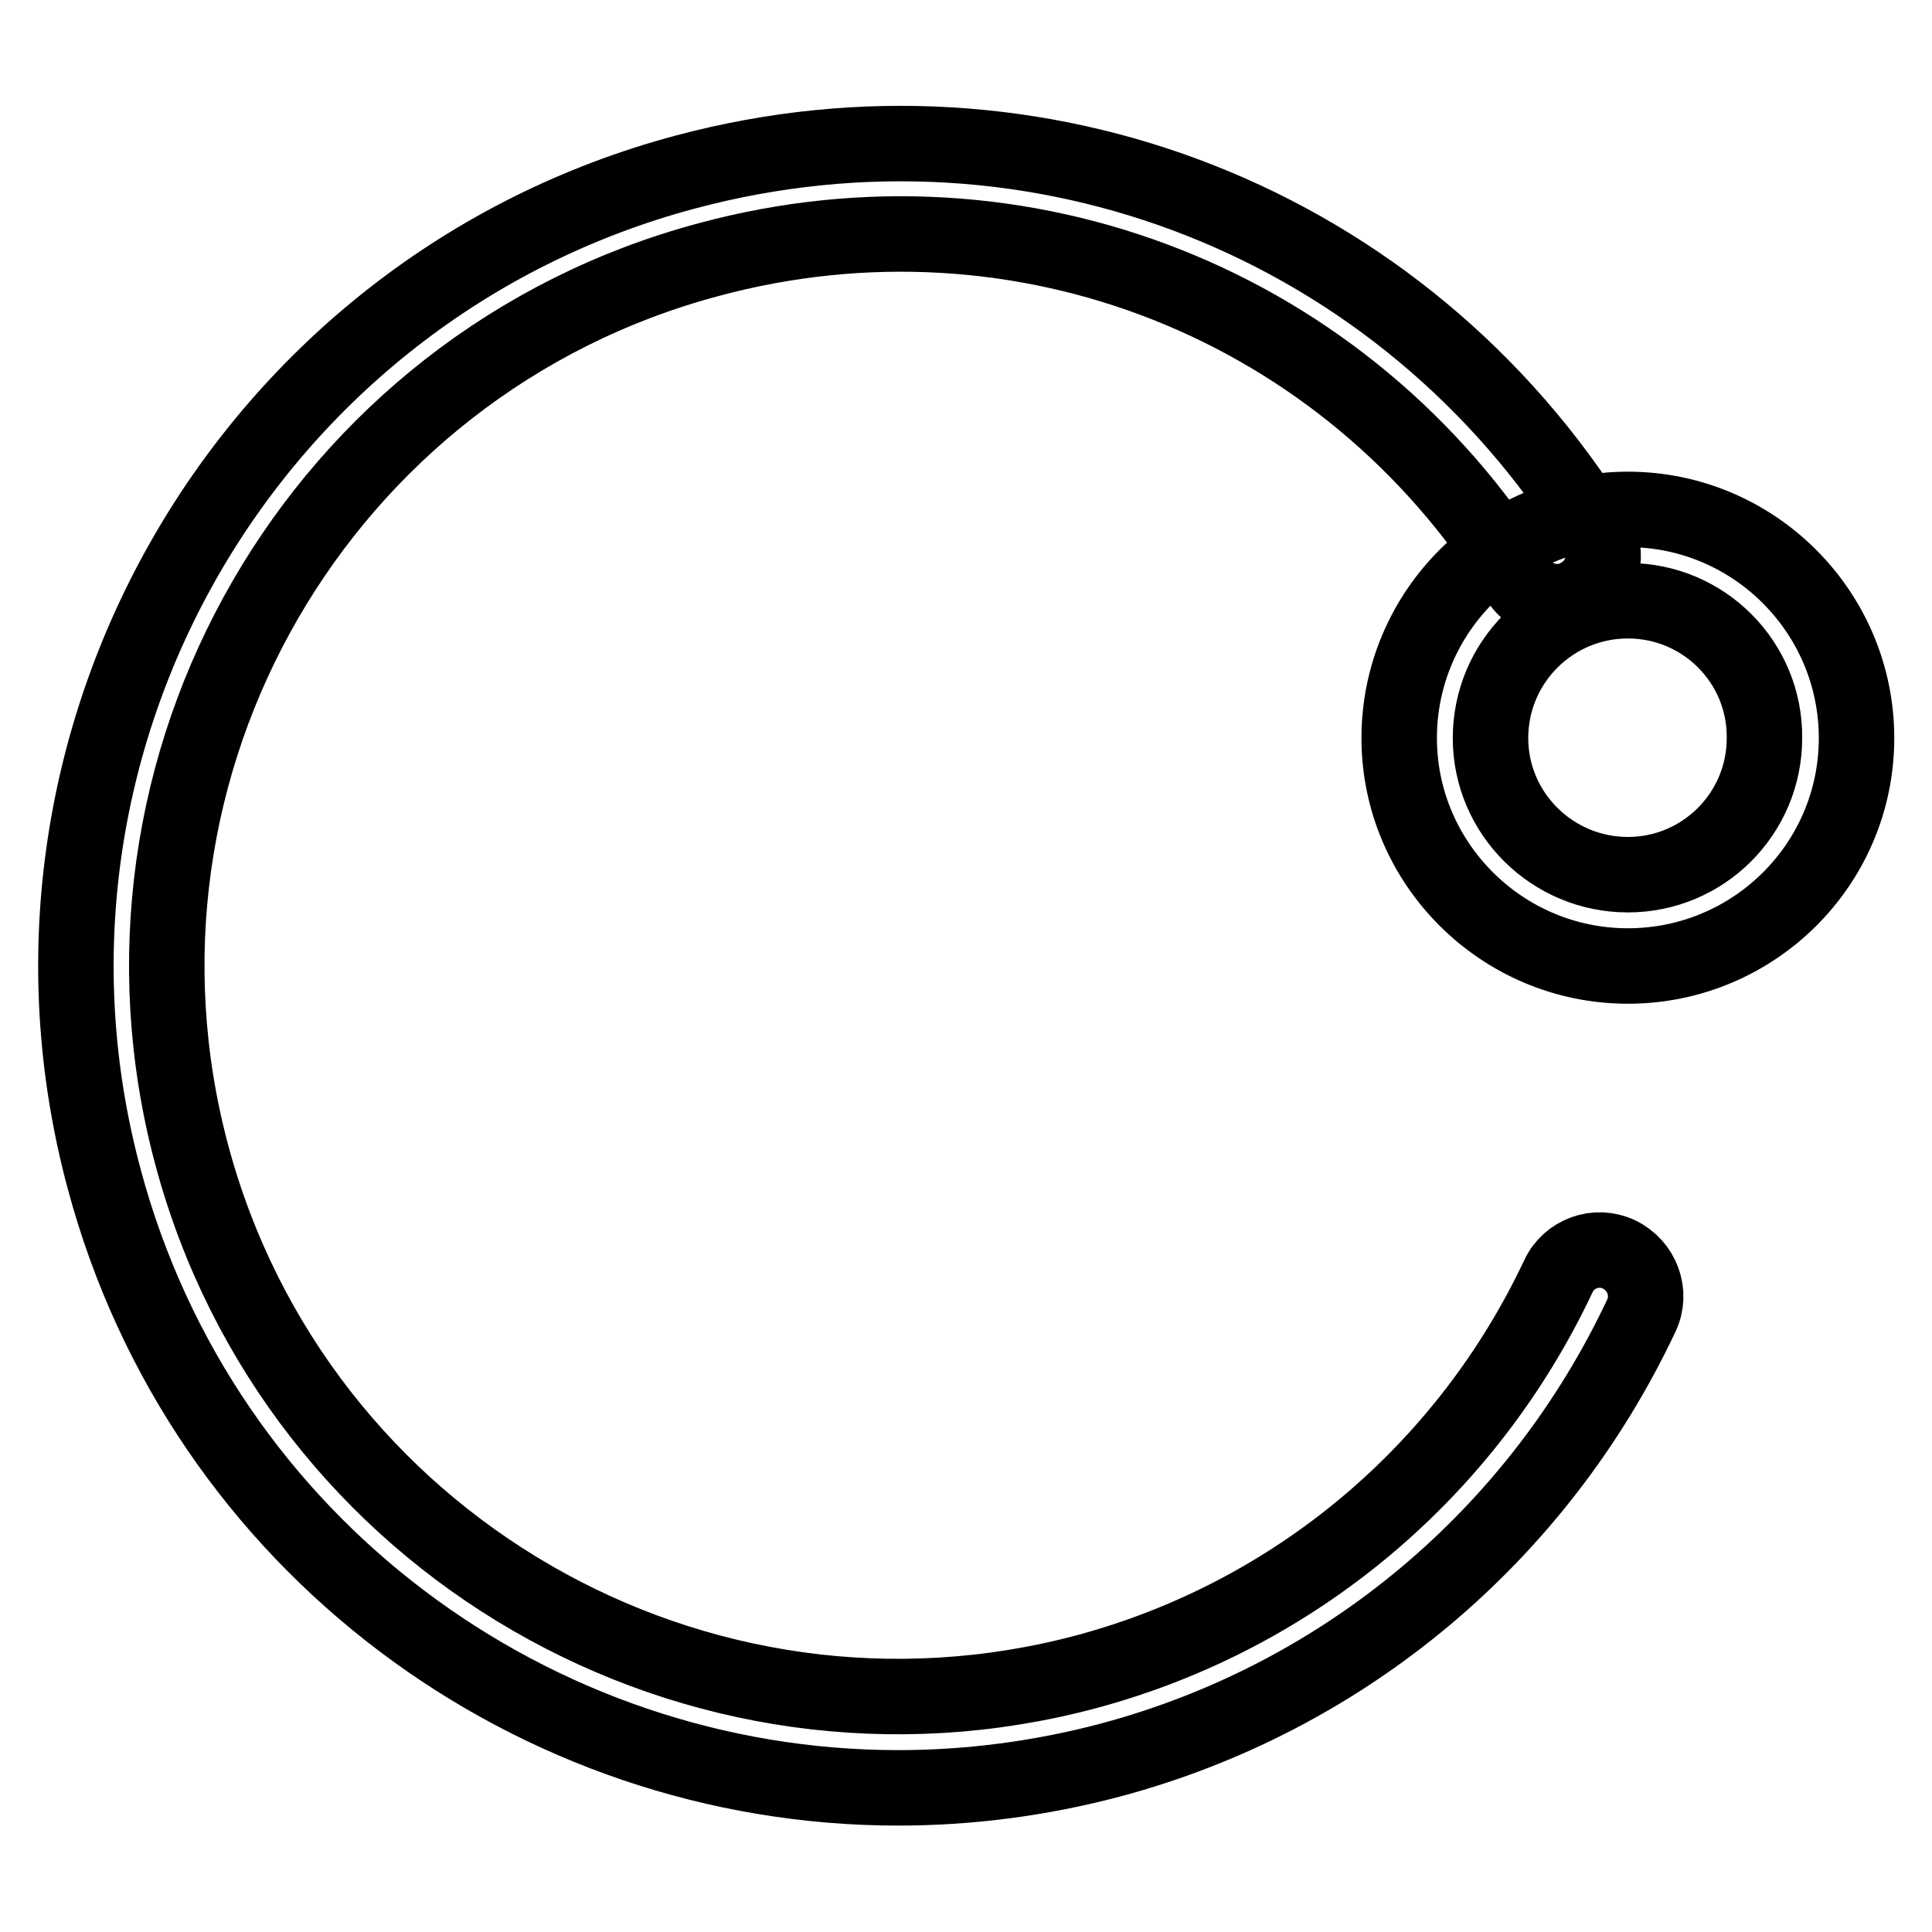 <?xml version="1.0" encoding="utf-8"?>
<!-- Svg Vector Icons : http://www.onlinewebfonts.com/icon -->
<!DOCTYPE svg PUBLIC "-//W3C//DTD SVG 1.1//EN" "http://www.w3.org/Graphics/SVG/1.1/DTD/svg11.dtd">
<svg version="1.1" xmlns="http://www.w3.org/2000/svg" xmlns:xlink="http://www.w3.org/1999/xlink" x="0px" y="0px" viewBox="0 0 256 256" enable-background="new 0 0 256 256" xml:space="preserve">
<g> <path stroke-width="10" fill-opacity="0" stroke="#000000"  d="M215.7,128c-16.7,0-30.3-13.6-30.3-30.2c0-16.7,13.6-30.3,30.3-30.3c16.7,0,30.3,13.6,30.3,30.3 C246,114.5,232.4,128,215.7,128L215.7,128z M215.7,79.6c-10,0-18.2,8.1-18.2,18.2c0,10,8.2,18.1,18.2,18.1c10,0,18.1-8.1,18.1-18.1 C233.9,87.8,225.8,79.6,215.7,79.6L215.7,79.6z M217.5,174.3c-13.7,29.1-39.3,50.6-70.3,58.9c-9.4,2.5-18.9,3.7-28.2,3.7 c-48.1,0-92.2-32.1-105.2-80.7c-15.6-58,19-117.9,77-133.4c46.7-12.5,95.2,6.7,120.7,47.7c1.8,2.8,0.9,6.6-2,8.3 c-2.8,1.8-6.6,0.9-8.3-2c-22.7-36.5-65.8-53.6-107.3-42.4c-51.6,13.8-82.3,67-68.5,118.6c13.8,51.6,67,82.3,118.6,68.5 c27.5-7.4,50.3-26.5,62.5-52.4c1.4-3,5-4.3,8-2.9C217.6,167.7,218.9,171.3,217.5,174.3L217.5,174.3z"/></g>
</svg>